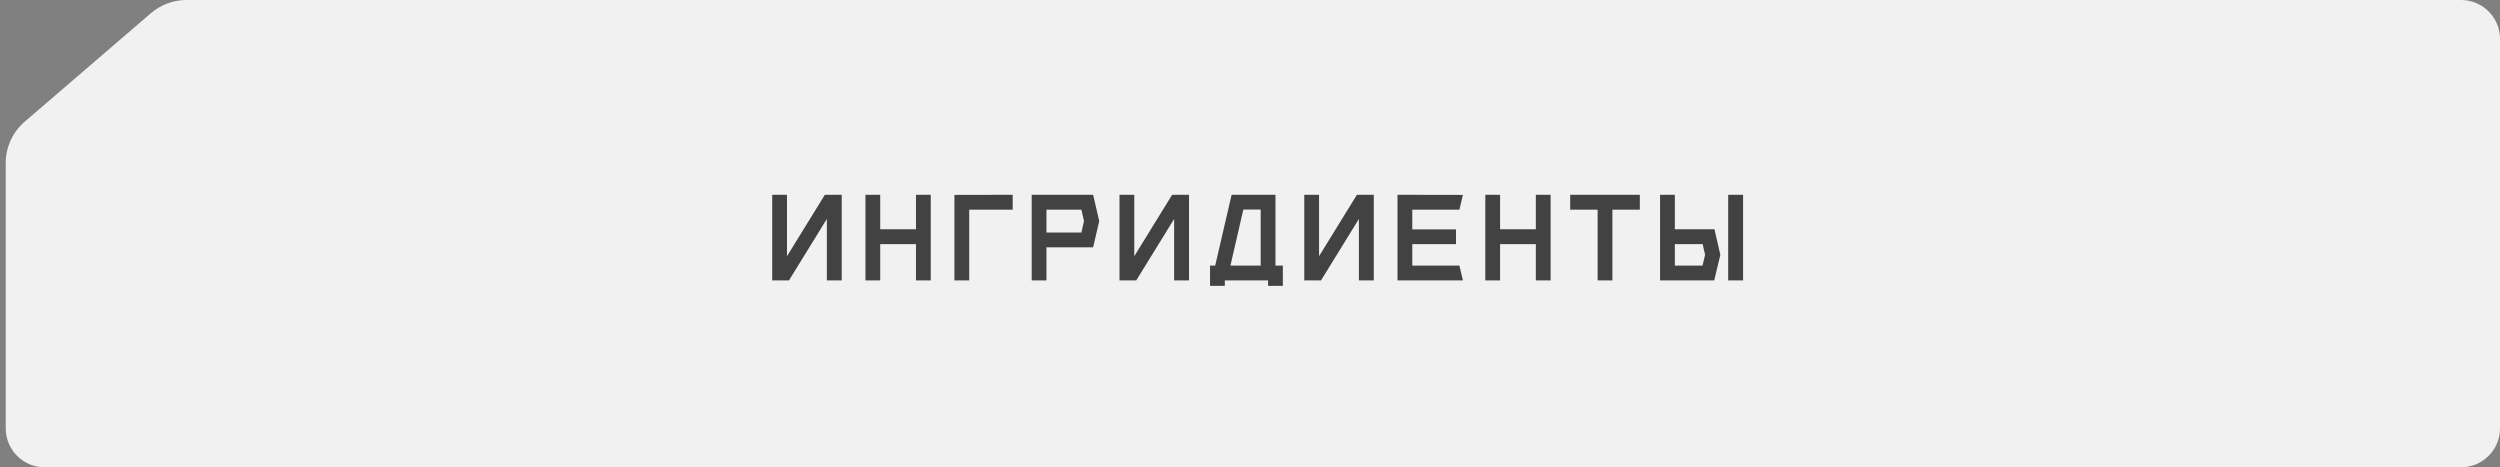 <?xml version="1.0" encoding="UTF-8"?> <svg xmlns="http://www.w3.org/2000/svg" width="321" height="60" viewBox="0 0 321 60" fill="none"><rect x="0" y="0" width="321" height="60" fill="#808080" stroke="none"/> <path d="M316 0C318.761 0 321 2.239 321 5V55C321 57.761 318.761 60 316 60H5.736C2.975 60 0.736 57.761 0.736 55V20.931C0.736 18.891 1.626 16.953 3.173 15.623L19.379 1.692C20.649 0.6 22.268 0 23.942 0H316Z" fill="#F1F1F1"></path> <path d="M101.049 25.011V32.899L105.911 25.011H108.079V36H106.167V28.112L101.305 36H99.152V25.011H101.049ZM117.612 25.011H119.509V36H117.612V31.348H113.02V36H111.124V25.011H113.02V29.437H117.612V25.011ZM130.03 25.011V26.923H124.445V36H122.548V25.026L130.03 25.011ZM140.357 25.011L141.14 28.383L140.357 31.755H134.366V36H132.469V25.011H140.357ZM134.366 29.858H138.852L139.183 28.383L138.852 26.923H134.366V29.858ZM145.64 25.011V32.899L150.503 25.011H152.67V36H150.759V28.112L145.896 36H143.744V25.011H145.64ZM163.769 34.103H164.717V36.708H162.821V36H157.266V36.708H155.369V34.103H156.031L158.139 25.011H163.769V34.103ZM159.644 26.907L157.988 34.103H161.872V26.907H159.644ZM169.365 25.011V32.899L174.227 25.011H176.395V36H174.483V28.112L169.621 36H167.468V25.011H169.365ZM187.373 34.103H187.388L187.84 36H179.44V25.011L187.84 25.026L187.388 26.923H181.337V29.452H186.952V31.348H181.337V34.103H187.373ZM197.202 25.011H199.099V36H197.202V31.348H192.611V36H190.714V25.011H192.611V29.437H197.202V25.011ZM210.554 25.011V26.923H207.031V36H205.135V26.923H201.612V25.011H210.554ZM221.9 36V25.011H223.812V36H221.9ZM220.138 29.437L220.891 32.718L220.108 36H213.153V25.011H215.05V29.437H220.138ZM215.05 34.103H218.603L218.934 32.718L218.618 31.348H215.05V34.103Z" fill="#424242"></path> </svg> 